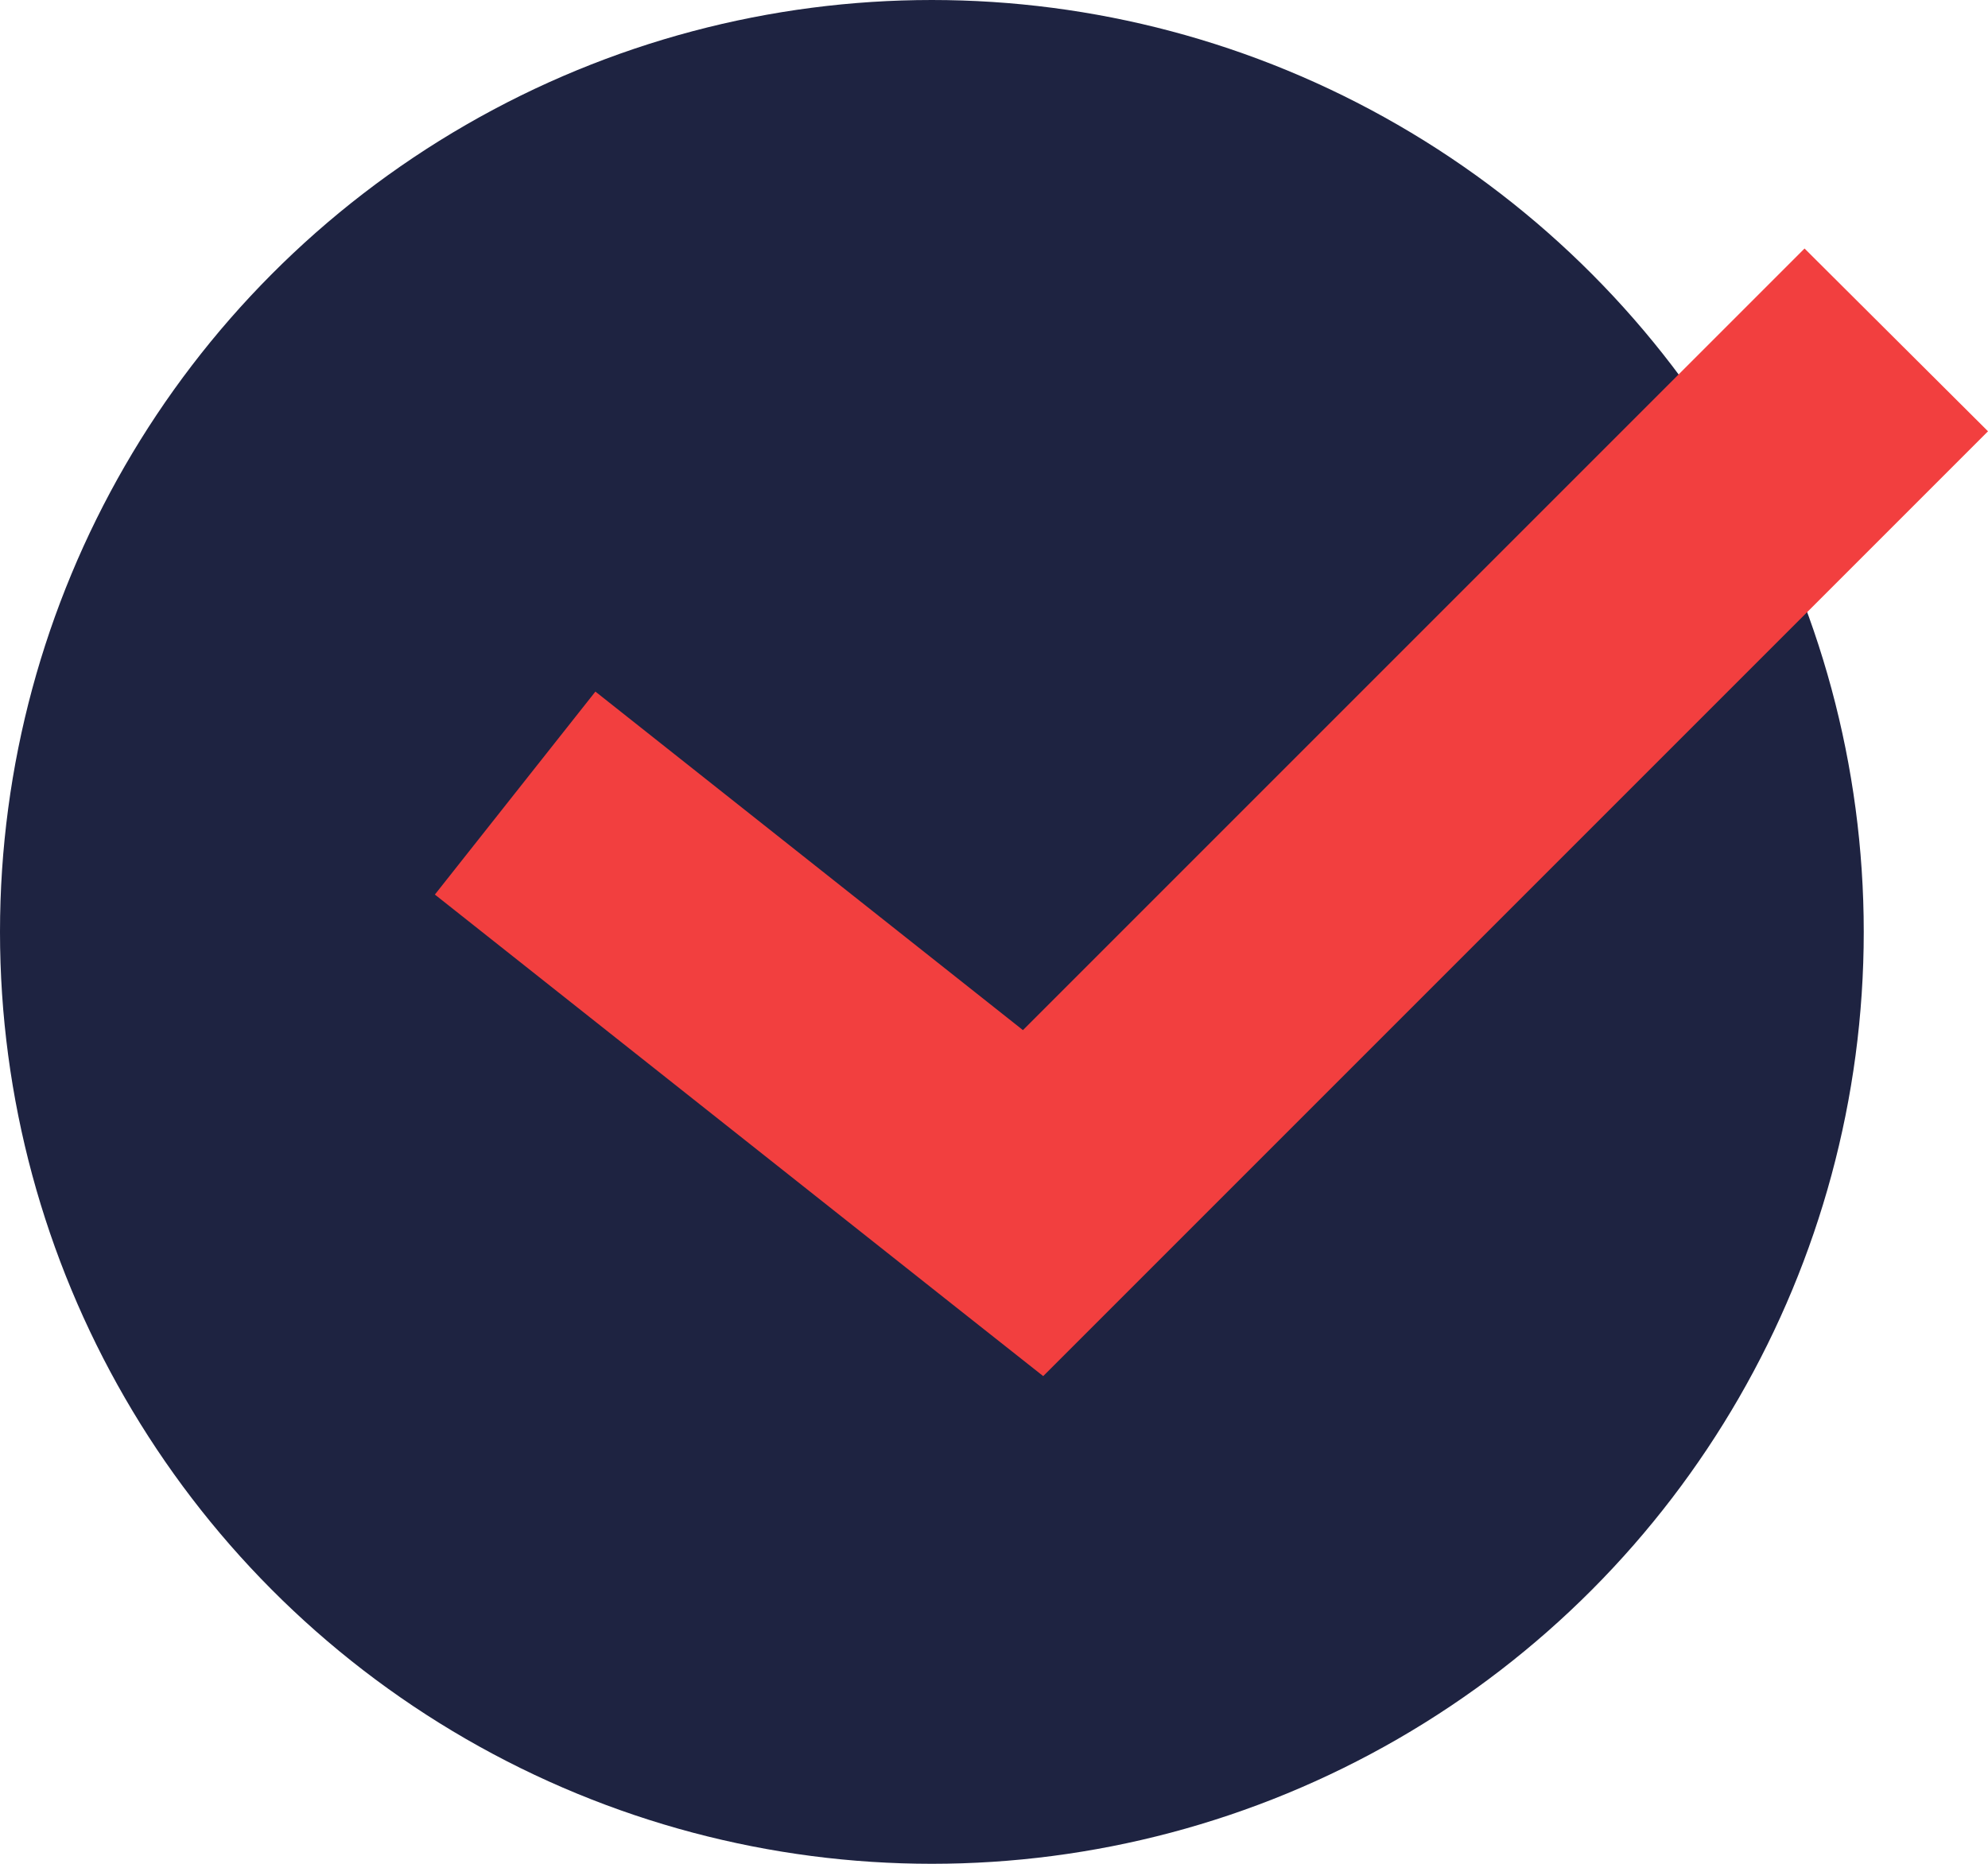<?xml version="1.0" encoding="UTF-8"?> <svg xmlns="http://www.w3.org/2000/svg" width="32" height="30" viewBox="0 0 32 30" fill="none"> <circle cx="15" cy="15" r="15" fill="#1E2341"></circle> <path d="M29.047 4L16.466 16.581L9.584 11.132L7 14.399L15.337 21L16.792 22.15L18.105 20.837L32 6.942L29.047 4Z" fill="#F23F3F"></path> </svg> 